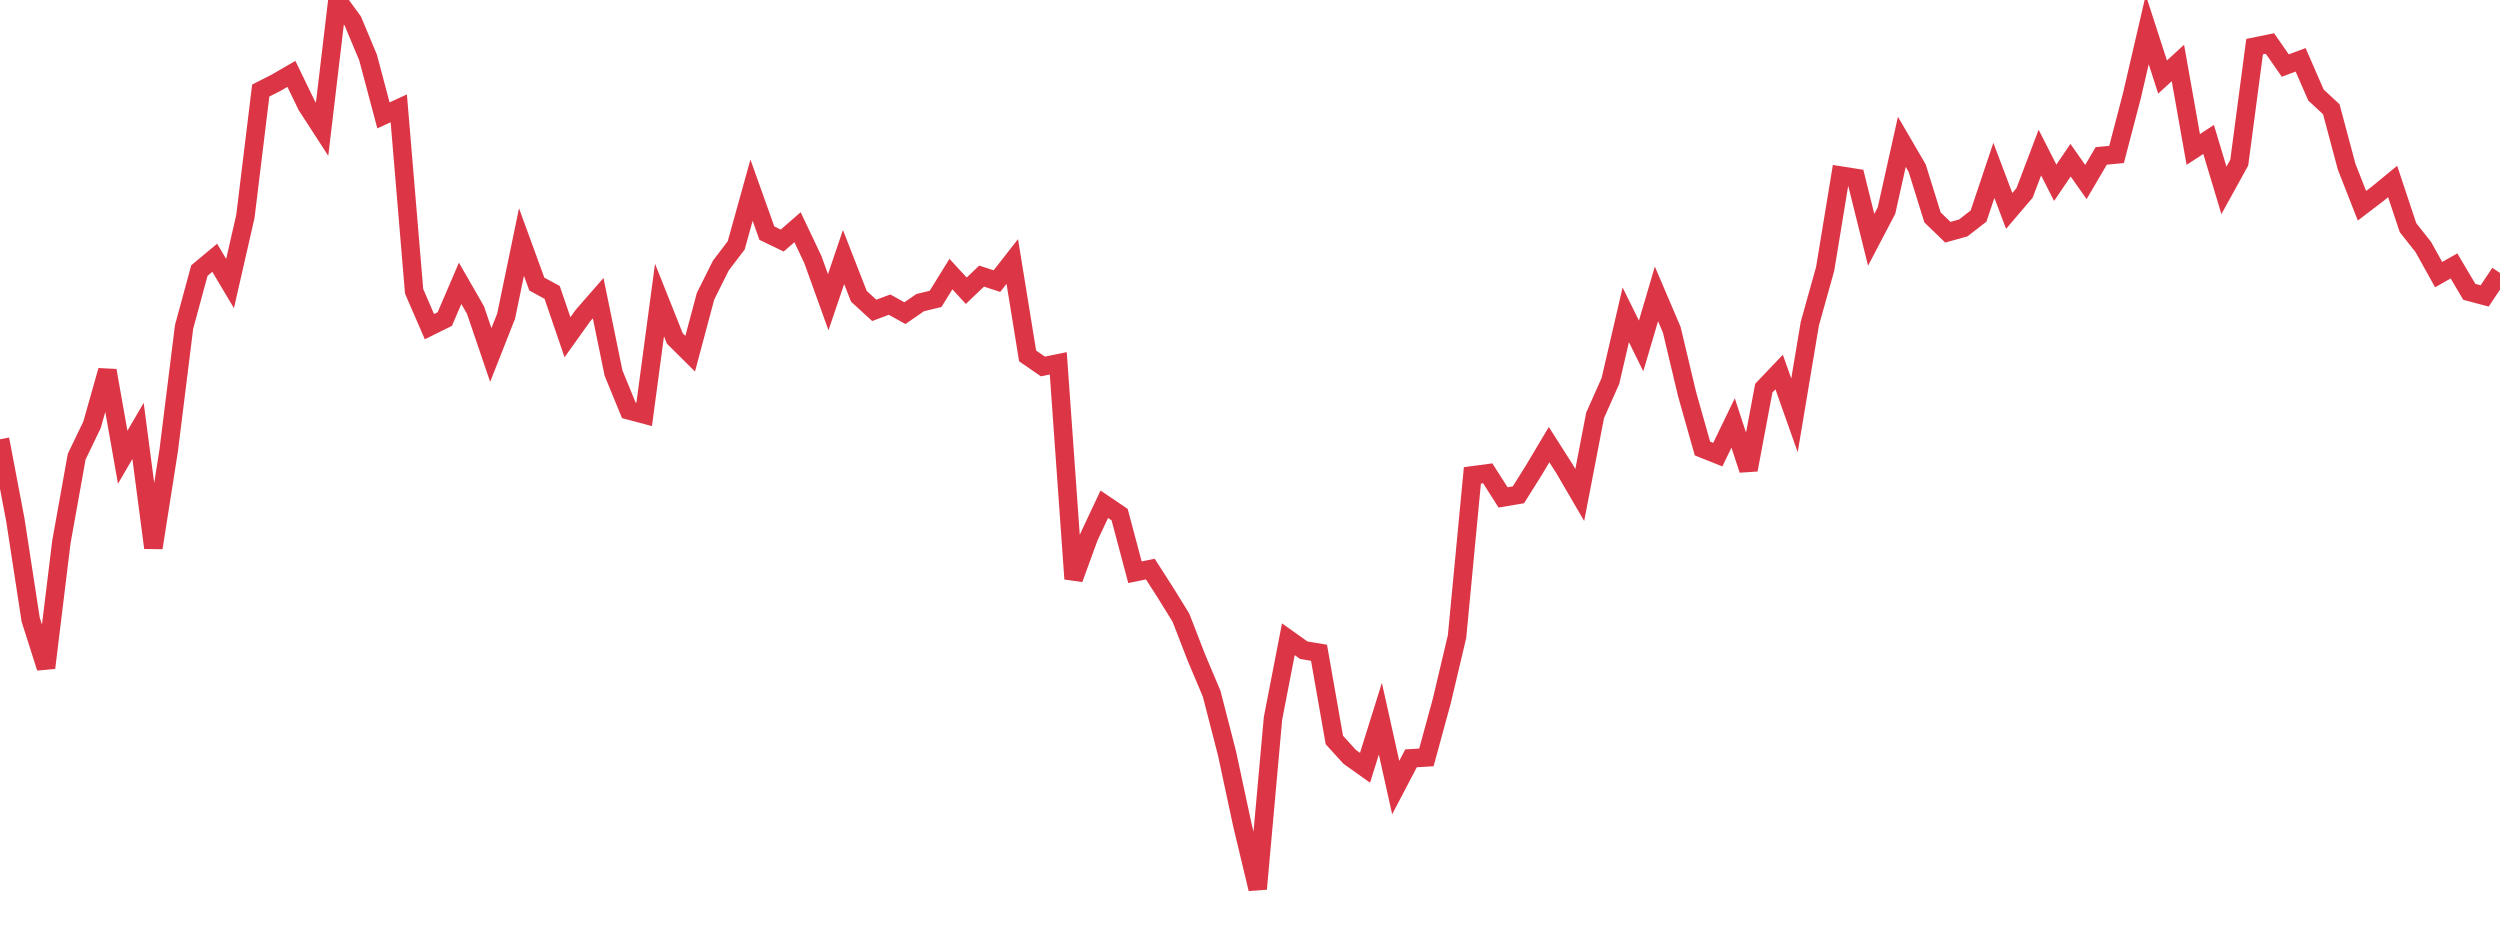 <?xml version="1.0" standalone="no"?>
<!DOCTYPE svg PUBLIC "-//W3C//DTD SVG 1.1//EN" "http://www.w3.org/Graphics/SVG/1.1/DTD/svg11.dtd">
<svg width="135" height="50" viewBox="0 0 135 50" preserveAspectRatio="none" class="sparkline" xmlns="http://www.w3.org/2000/svg"
xmlns:xlink="http://www.w3.org/1999/xlink"><path  class="sparkline--line" d="M 0 23.72 L 0 23.72 L 0.828 28.07 L 1.656 33.46 L 2.485 36.06 L 3.313 29.28 L 4.141 24.66 L 4.969 22.94 L 5.798 20.01 L 6.626 24.69 L 7.454 23.27 L 8.282 29.58 L 9.11 24.32 L 9.939 17.66 L 10.767 14.61 L 11.595 13.92 L 12.423 15.31 L 13.252 11.68 L 14.08 4.89 L 14.908 4.47 L 15.736 3.99 L 16.564 5.7 L 17.393 6.98 L 18.221 0 L 19.049 1.13 L 19.877 3.11 L 20.706 6.23 L 21.534 5.85 L 22.362 15.73 L 23.19 17.64 L 24.018 17.23 L 24.847 15.3 L 25.675 16.74 L 26.503 19.17 L 27.331 17.07 L 28.16 13.07 L 28.988 15.34 L 29.816 15.79 L 30.644 18.21 L 31.472 17.05 L 32.301 16.1 L 33.129 20.14 L 33.957 22.16 L 34.785 22.38 L 35.613 16.2 L 36.442 18.28 L 37.27 19.1 L 38.098 16 L 38.926 14.34 L 39.755 13.25 L 40.583 10.27 L 41.411 12.59 L 42.239 12.99 L 43.067 12.27 L 43.896 14.02 L 44.724 16.32 L 45.552 13.88 L 46.38 16 L 47.209 16.76 L 48.037 16.45 L 48.865 16.91 L 49.693 16.34 L 50.521 16.14 L 51.35 14.8 L 52.178 15.7 L 53.006 14.91 L 53.834 15.18 L 54.663 14.12 L 55.491 19.22 L 56.319 19.79 L 57.147 19.62 L 57.975 31.26 L 58.804 28.99 L 59.632 27.23 L 60.46 27.79 L 61.288 30.9 L 62.117 30.73 L 62.945 32.02 L 63.773 33.36 L 64.601 35.5 L 65.429 37.46 L 66.258 40.68 L 67.086 44.54 L 67.914 48 L 68.742 38.79 L 69.571 34.52 L 70.399 35.11 L 71.227 35.25 L 72.055 39.96 L 72.883 40.87 L 73.712 41.46 L 74.54 38.81 L 75.368 42.53 L 76.196 40.95 L 77.025 40.9 L 77.853 37.87 L 78.681 34.37 L 79.509 25.67 L 80.337 25.56 L 81.166 26.86 L 81.994 26.72 L 82.822 25.4 L 83.65 24.01 L 84.479 25.31 L 85.307 26.73 L 86.135 22.43 L 86.963 20.57 L 87.791 17 L 88.62 18.68 L 89.448 15.87 L 90.276 17.81 L 91.104 21.29 L 91.933 24.22 L 92.761 24.55 L 93.589 22.84 L 94.417 25.37 L 95.245 20.96 L 96.074 20.09 L 96.902 22.43 L 97.73 17.48 L 98.558 14.52 L 99.387 9.48 L 100.215 9.61 L 101.043 12.95 L 101.871 11.37 L 102.699 7.66 L 103.528 9.08 L 104.356 11.74 L 105.184 12.54 L 106.012 12.31 L 106.84 11.67 L 107.669 9.2 L 108.497 11.39 L 109.325 10.42 L 110.153 8.24 L 110.982 9.87 L 111.81 8.65 L 112.638 9.83 L 113.466 8.42 L 114.294 8.34 L 115.123 5.17 L 115.951 1.6 L 116.779 4.16 L 117.607 3.4 L 118.436 8.07 L 119.264 7.53 L 120.092 10.28 L 120.92 8.78 L 121.748 2.52 L 122.577 2.35 L 123.405 3.54 L 124.233 3.23 L 125.061 5.13 L 125.89 5.9 L 126.718 9 L 127.546 11.11 L 128.374 10.48 L 129.202 9.8 L 130.031 12.29 L 130.859 13.34 L 131.687 14.83 L 132.515 14.36 L 133.344 15.76 L 134.172 15.98 L 135 14.74" fill="none" stroke-width="1" stroke="#dc3545"></path></svg>